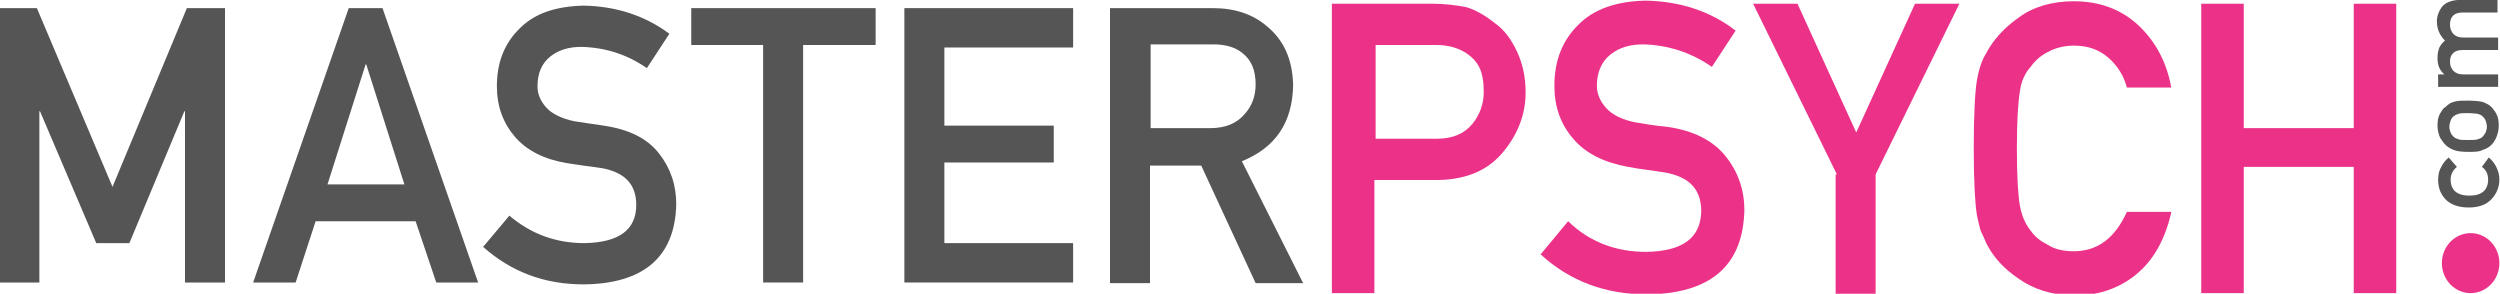 <svg xmlns="http://www.w3.org/2000/svg" xmlns:xlink="http://www.w3.org/1999/xlink" version="1.1" id="Layer_1" x="0px" y="0px" viewBox="0 0 400 47" style="enable-background:new 0 0 400 47;" xml:space="preserve"> <style type="text/css"> .st0{fill:#545554;} .st1{fill:#EC3188;} </style> <g> <g> <g> <path class="st0" d="M-0.1,1.3h6l12.1,28.6L29.9,1.3H36v43.9h-6.4V17.8h-0.1l-8.8,21.1h-5.3L6.4,17.8H6.3v27.4h-6.4V1.3z"></path> <path class="st0" d="M66.5,35.4h-16l-3.2,9.8h-6.8L55.8,1.3h5.4l15.3,43.9h-6.7L66.5,35.4z M64.7,29.5l-6.1-19.2h-0.1l-6.1,19.2 H64.7z"></path> <path class="st0" d="M93.5,38.9c5.5-0.1,8.3-2.1,8.3-6.1c0-3.3-1.8-5.2-5.5-5.9c-1.7-0.2-3.6-0.5-5.6-0.8c-3.6-0.6-6.4-2-8.3-4.2 c-1.9-2.2-2.9-4.9-2.9-8.1c0-3.8,1.2-6.9,3.7-9.3C85.6,2.1,89,1,93.4,0.9c5.2,0.1,9.8,1.6,13.7,4.5l-3.6,5.5 c-3.2-2.2-6.6-3.3-10.5-3.4c-2,0-3.6,0.5-4.9,1.5c-1.4,1.1-2.1,2.7-2.1,4.8c0,1.3,0.5,2.4,1.4,3.4c0.9,1,2.5,1.8,4.5,2.2 c1.2,0.2,2.7,0.4,4.7,0.7c4,0.6,6.9,2,8.8,4.4c1.9,2.4,2.8,5.1,2.8,8.2c-0.2,8.4-5.2,12.7-14.8,12.8c-6.3,0-11.6-2-16.1-6l4.2-5 C84.9,37.4,88.9,38.9,93.5,38.9z"></path> <path class="st0" d="M122.2,7.2h-11.6V1.3h29.5v5.9h-11.6v38h-6.4V7.2z"></path> <path class="st0" d="M144.7,1.3h27v6.3h-20.6v12.5h17.5V26h-17.5v12.9h20.6v6.3h-27V1.3z"></path> <path class="st0" d="M177.6,1.3h16.5c3.5,0,6.4,1,8.6,2.9c2.7,2.2,4.1,5.3,4.2,9.4c-0.1,6-2.8,10-8.2,12.2l9.8,19.5h-7.6 l-8.7-18.8H184v18.8h-6.4V1.3z M184,20.5h9.7c2.4,0,4.2-0.8,5.4-2.2c1.2-1.3,1.8-2.9,1.8-4.8c0-2.3-0.7-3.9-2.1-5 c-1.1-0.9-2.6-1.4-4.7-1.4h-10V20.5z"></path> </g> <g> <path class="st1" d="M213.2,0.6h16.1c1.8,0,3.4,0.2,5.1,0.5c1.6,0.4,3.3,1.4,4.9,2.7c1.4,1,2.5,2.5,3.4,4.4 c0.9,1.9,1.4,4.1,1.4,6.6c0,3.4-1.2,6.6-3.5,9.4c-2.4,3-5.9,4.5-10.4,4.6h-10.3v18.1h-6.8V0.6z M219.9,22.2h10 c2.5,0,4.4-0.8,5.7-2.4c1.2-1.5,1.8-3.2,1.8-5.1c0-1.5-0.2-2.9-0.7-3.9c-0.5-1-1.2-1.7-2.1-2.3c-1.4-0.9-3-1.3-4.8-1.3h-9.7V22.2 z"></path> <path class="st1" d="M263.4,40.3c5.8-0.1,8.7-2.2,8.8-6.5c0-3.5-1.9-5.5-5.8-6.2c-1.8-0.3-3.8-0.5-5.9-0.9 c-3.8-0.7-6.7-2.1-8.7-4.4c-2.1-2.4-3.1-5.2-3.1-8.6c0-4,1.3-7.3,3.9-9.8c2.5-2.5,6.1-3.7,10.7-3.8c5.5,0.1,10.4,1.7,14.4,4.8 l-3.8,5.8c-3.3-2.3-7-3.5-11-3.6c-2.1,0-3.8,0.5-5.2,1.6c-1.4,1.1-2.2,2.8-2.2,5c0,1.3,0.5,2.5,1.5,3.6c1,1.1,2.6,1.9,4.8,2.3 c1.2,0.2,2.9,0.5,5,0.7c4.2,0.6,7.3,2.2,9.3,4.7c2,2.5,3,5.4,3,8.6c-0.2,8.9-5.4,13.4-15.6,13.5c-6.6,0-12.3-2.1-17-6.4l4.4-5.3 C254.3,38.7,258.5,40.3,263.4,40.3z"></path> <path class="st1" d="M293.9,27.9L280.5,0.6h7.1l9.4,20.6l9.4-20.6h7.1l-13.4,27.3v19.1h-6.4V27.9z"></path> <path class="st1" d="M347.4,34c-1,4.3-2.8,7.6-5.6,9.9c-2.8,2.3-6.2,3.4-10,3.4c-3.5-0.1-6.4-1-8.8-2.7c-2.4-1.6-4.1-3.5-5.2-5.7 c-0.3-0.7-0.6-1.4-0.9-2c-0.2-0.7-0.4-1.5-0.6-2.5c-0.3-1.9-0.5-5.4-0.5-10.7c0-5.4,0.2-9,0.5-10.8c0.3-1.8,0.8-3.3,1.5-4.4 c1.1-2.1,2.8-4,5.2-5.7c2.3-1.7,5.3-2.6,8.8-2.6c4.3,0,7.8,1.4,10.5,4c2.7,2.6,4.4,5.9,5.1,9.8h-7.1c-0.5-1.9-1.5-3.5-3-4.8 c-1.5-1.3-3.3-1.9-5.5-1.9c-1.6,0-3,0.4-4.1,1c-1.2,0.6-2.1,1.4-2.8,2.4c-0.9,1-1.5,2.3-1.7,3.8c-0.3,1.7-0.5,4.8-0.5,9.3 s0.2,7.6,0.5,9.2c0.3,1.6,0.9,2.9,1.7,3.9c0.7,1,1.6,1.7,2.8,2.3c1.1,0.7,2.5,1,4.1,1c3.8,0,6.6-2.1,8.5-6.3H347.4z"></path> <path class="st1" d="M376.6,26.7h-17.6v20.2h-6.8V0.6h6.8v19.9h17.6V0.6h6.8v46.3h-6.8V26.7z"></path> </g> </g> <g> <path class="st0" d="M398.2,25.2c0.5,0.4,0.9,0.9,1.2,1.5c0.3,0.6,0.5,1.3,0.5,2c0,1.2-0.4,2.2-1.2,3.1c-0.8,0.9-2,1.4-3.7,1.4 c-1.7,0-3-0.5-3.8-1.4c-0.8-0.9-1.1-1.9-1.1-3.1c0-0.8,0.2-1.5,0.5-2c0.3-0.6,0.7-1.1,1.2-1.5l1.3,1.5c-0.6,0.5-1,1.2-1,2 c0,1.7,1,2.6,3,2.6c2,0,3-0.9,3-2.6c0-0.8-0.3-1.5-1-2L398.2,25.2z"></path> <path class="st0" d="M394.9,24.3c-1,0-1.8-0.1-2.3-0.3c-0.5-0.2-1-0.5-1.3-0.8c-0.3-0.3-0.6-0.7-0.9-1.2c-0.2-0.5-0.4-1.1-0.4-1.9 c0-0.8,0.1-1.4,0.4-1.9c0.3-0.5,0.5-0.9,0.9-1.1c0.4-0.4,0.8-0.7,1.3-0.8c0.5-0.2,1.3-0.2,2.3-0.2s1.8,0.1,2.3,0.2 c0.5,0.2,1,0.4,1.4,0.8c0.1,0.1,0.3,0.3,0.4,0.5c0.2,0.2,0.3,0.4,0.4,0.6c0.3,0.5,0.4,1.1,0.4,1.9c0,0.8-0.2,1.4-0.4,1.9 c-0.2,0.5-0.5,0.9-0.8,1.2c-0.4,0.4-0.8,0.6-1.4,0.8C396.7,24.3,395.9,24.3,394.9,24.3z M394.9,18.1c-0.7,0-1.2,0-1.5,0.1 c-0.3,0.1-0.6,0.2-0.8,0.4c-0.2,0.1-0.4,0.4-0.5,0.7c-0.1,0.3-0.2,0.6-0.2,1c0,0.3,0.1,0.7,0.2,0.9c0.1,0.3,0.3,0.5,0.5,0.7 c0.2,0.2,0.5,0.3,0.8,0.4c0.3,0.1,0.8,0.1,1.5,0.1c0.7,0,1.1,0,1.5-0.1c0.3-0.1,0.6-0.2,0.8-0.4c0.2-0.2,0.3-0.4,0.5-0.7 c0.1-0.3,0.2-0.6,0.2-0.9c0-0.4-0.1-0.7-0.2-1c-0.1-0.3-0.3-0.5-0.5-0.7c-0.2-0.2-0.5-0.3-0.8-0.4 C396.1,18.2,395.6,18.1,394.9,18.1z"></path> <path class="st0" d="M390.1,13.9v-2h1v0c-0.8-0.7-1.1-1.5-1.1-2.6c0-0.7,0.1-1.2,0.3-1.7c0.2-0.4,0.5-0.8,0.9-1.1 c-0.8-0.8-1.3-1.8-1.3-3.1c0-0.8,0.3-1.6,0.8-2.3c0.6-0.7,1.4-1,2.5-1.1h6.4v2H394c-0.7,0-1.2,0.2-1.5,0.5 C392.1,2.9,392,3.4,392,4c0,0.6,0.2,1,0.5,1.4c0.4,0.4,0.9,0.6,1.5,0.6h5.7v2H394c-0.7,0-1.2,0.2-1.5,0.5 c-0.4,0.4-0.5,0.8-0.5,1.4c0,0.6,0.2,1,0.5,1.4c0.4,0.4,0.9,0.6,1.5,0.6h5.7v2H390.1z"></path> </g> <ellipse class="st1" cx="395.3" cy="42.1" rx="4.6" ry="4.8"></ellipse> </g> </svg>